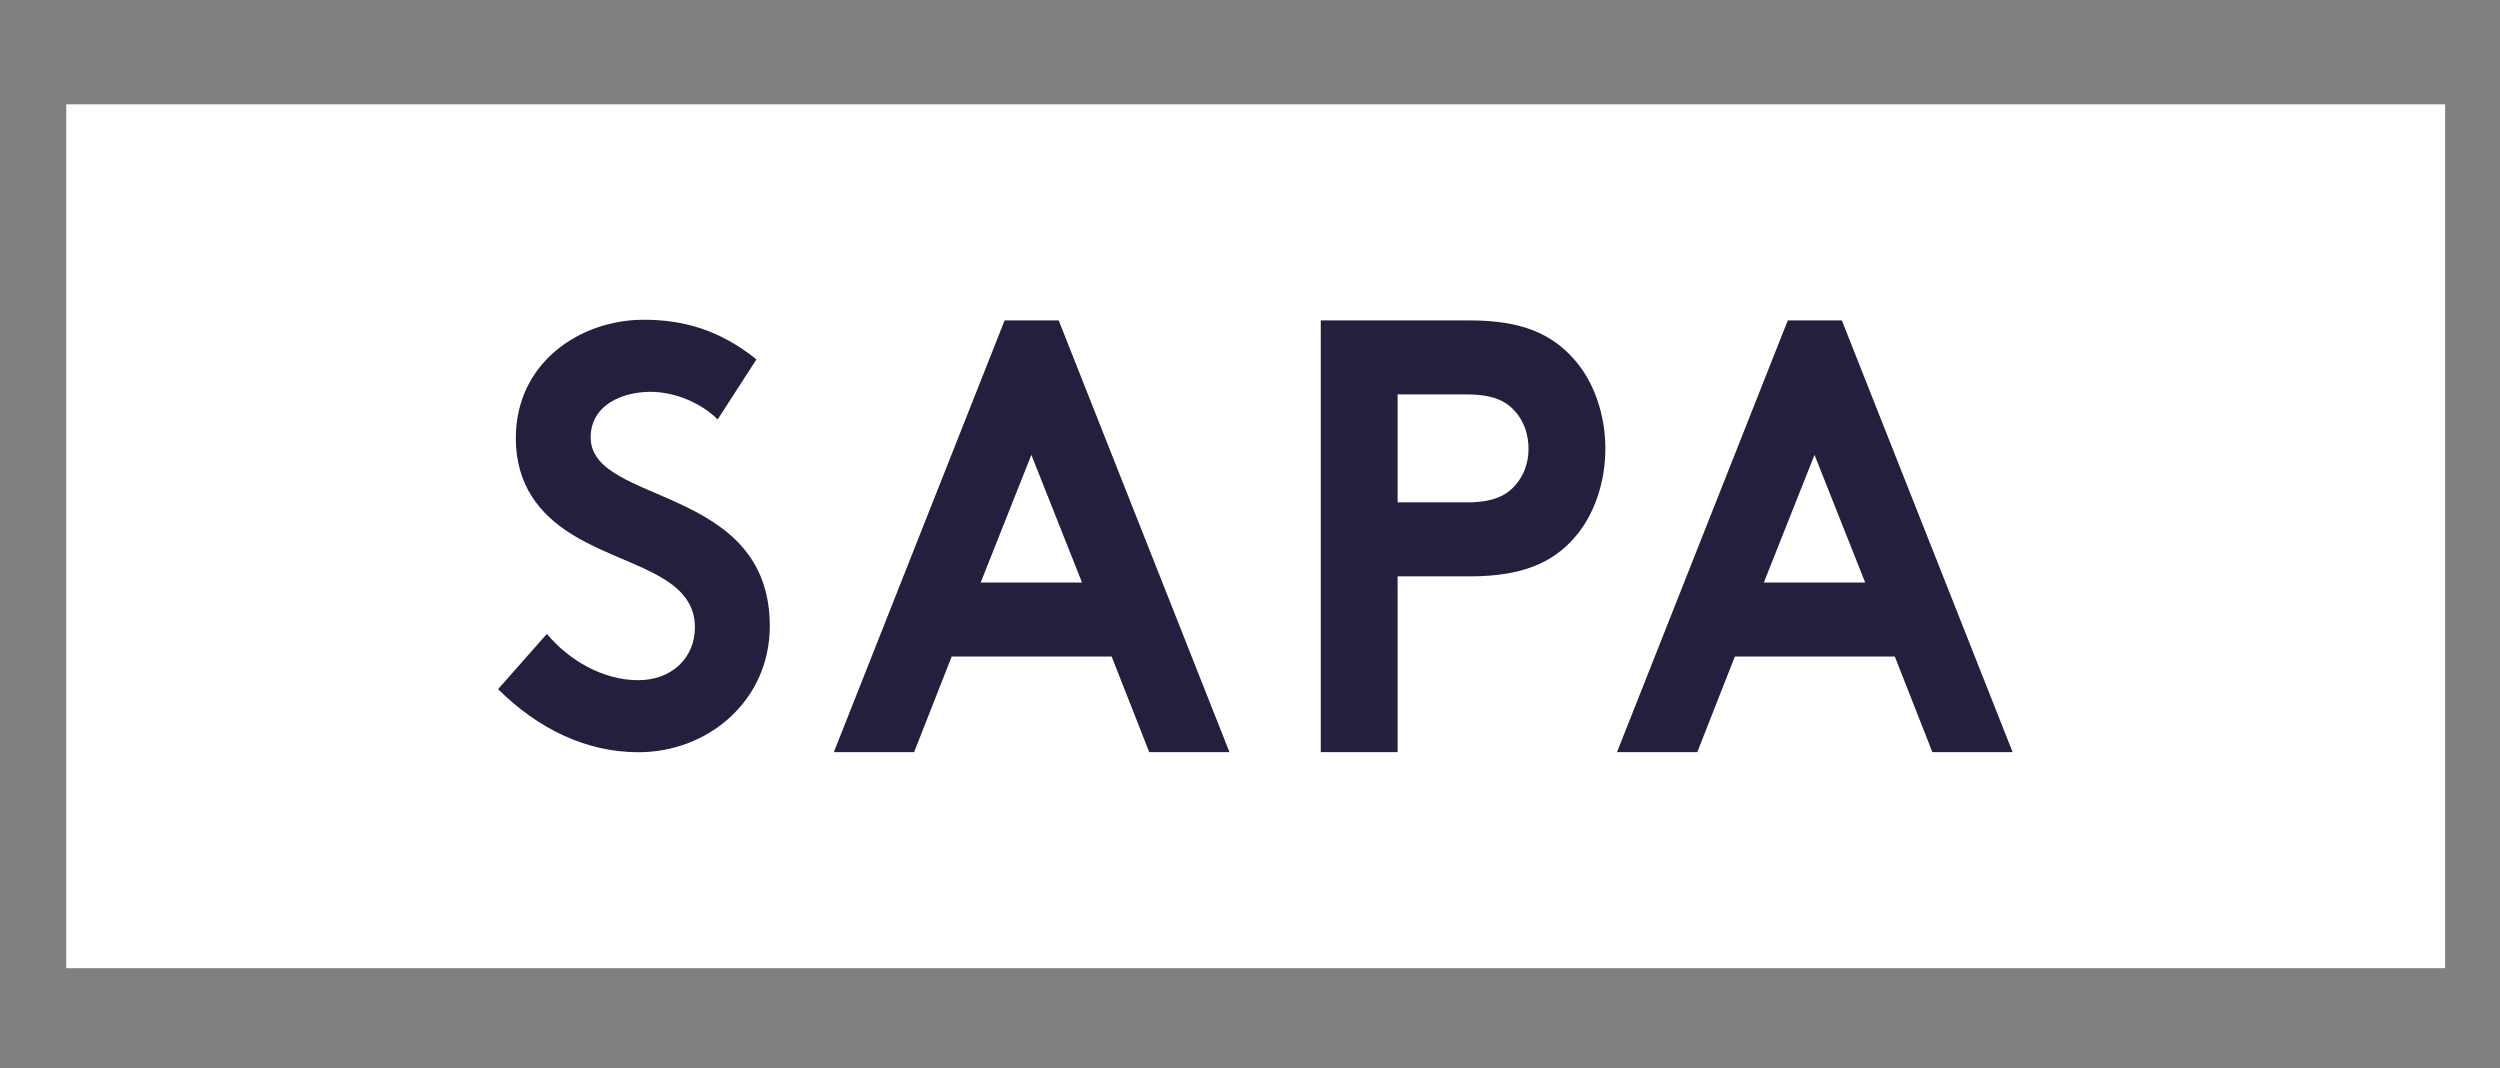 <svg xmlns="http://www.w3.org/2000/svg" id="Capa_1" data-name="Capa 1" viewBox="0 0 1196.92 511.52"><rect x="0" y="0" width="1196.92" height="511.52" fill="#808080" stroke="none"/><defs><style> .cls-1 { fill: #23203e; } .cls-1, .cls-2 { stroke-width: 0px; } .cls-2 { fill: #fff; } </style></defs><rect class="cls-2" x="31.72" y="49.95" width="1138.92" height="413.59"></rect><g><path class="cls-1" d="M261.83,303.5c10.62,12.66,26.81,22.15,43.8,22.15,15.93,0,27.07-10.64,27.07-25.31,0-25.88-34.51-29.05-59.46-44.87-14.6-9.2-26.28-23.01-26.28-45.73,0-35.95,30.53-56.66,61.32-56.66,18.85,0,36.37,4.89,53.89,18.98l-18.58,28.76c-7.44-7.48-19.91-13.23-32.12-13.23-13.54,0-28.67,6.32-28.67,21.85,0,32.5,85.75,22.44,85.75,90.31,0,35.66-29.47,60.39-62.92,60.39-24.96,0-48.05-11.22-67.16-30.2l23.36-26.46Z"></path><path class="cls-1" d="M399.22,360.09l81.76-206.68h25.89l81.76,206.68h-38.42l-17.99-45.76h-76.58l-17.99,45.76h-38.42ZM469.53,278.9h48.51l-24.26-61.12-24.26,61.12Z"></path><path class="cls-1" d="M669.13,275.94v84.15h-36.79v-206.68h71.67c24.53,0,38.97,6.5,49.6,18.6,9.54,10.63,14.99,26.58,14.99,42.81s-5.45,32.19-14.99,42.81c-10.35,11.81-25.07,18.3-49.6,18.3h-34.88ZM702.38,240.51c12.53,0,18.8-3.25,23.16-8.27,4.09-4.72,6.27-10.63,6.27-17.42s-2.18-12.99-6.27-17.71c-4.36-5.02-10.63-8.27-23.16-8.27h-33.25v51.67h33.25Z"></path><path class="cls-1" d="M774.17,360.09l81.76-206.68h25.89l81.76,206.68h-38.42l-17.99-45.76h-76.58l-17.99,45.76h-38.42ZM844.48,278.9h48.51l-24.26-61.12-24.26,61.12Z"></path></g></svg>
